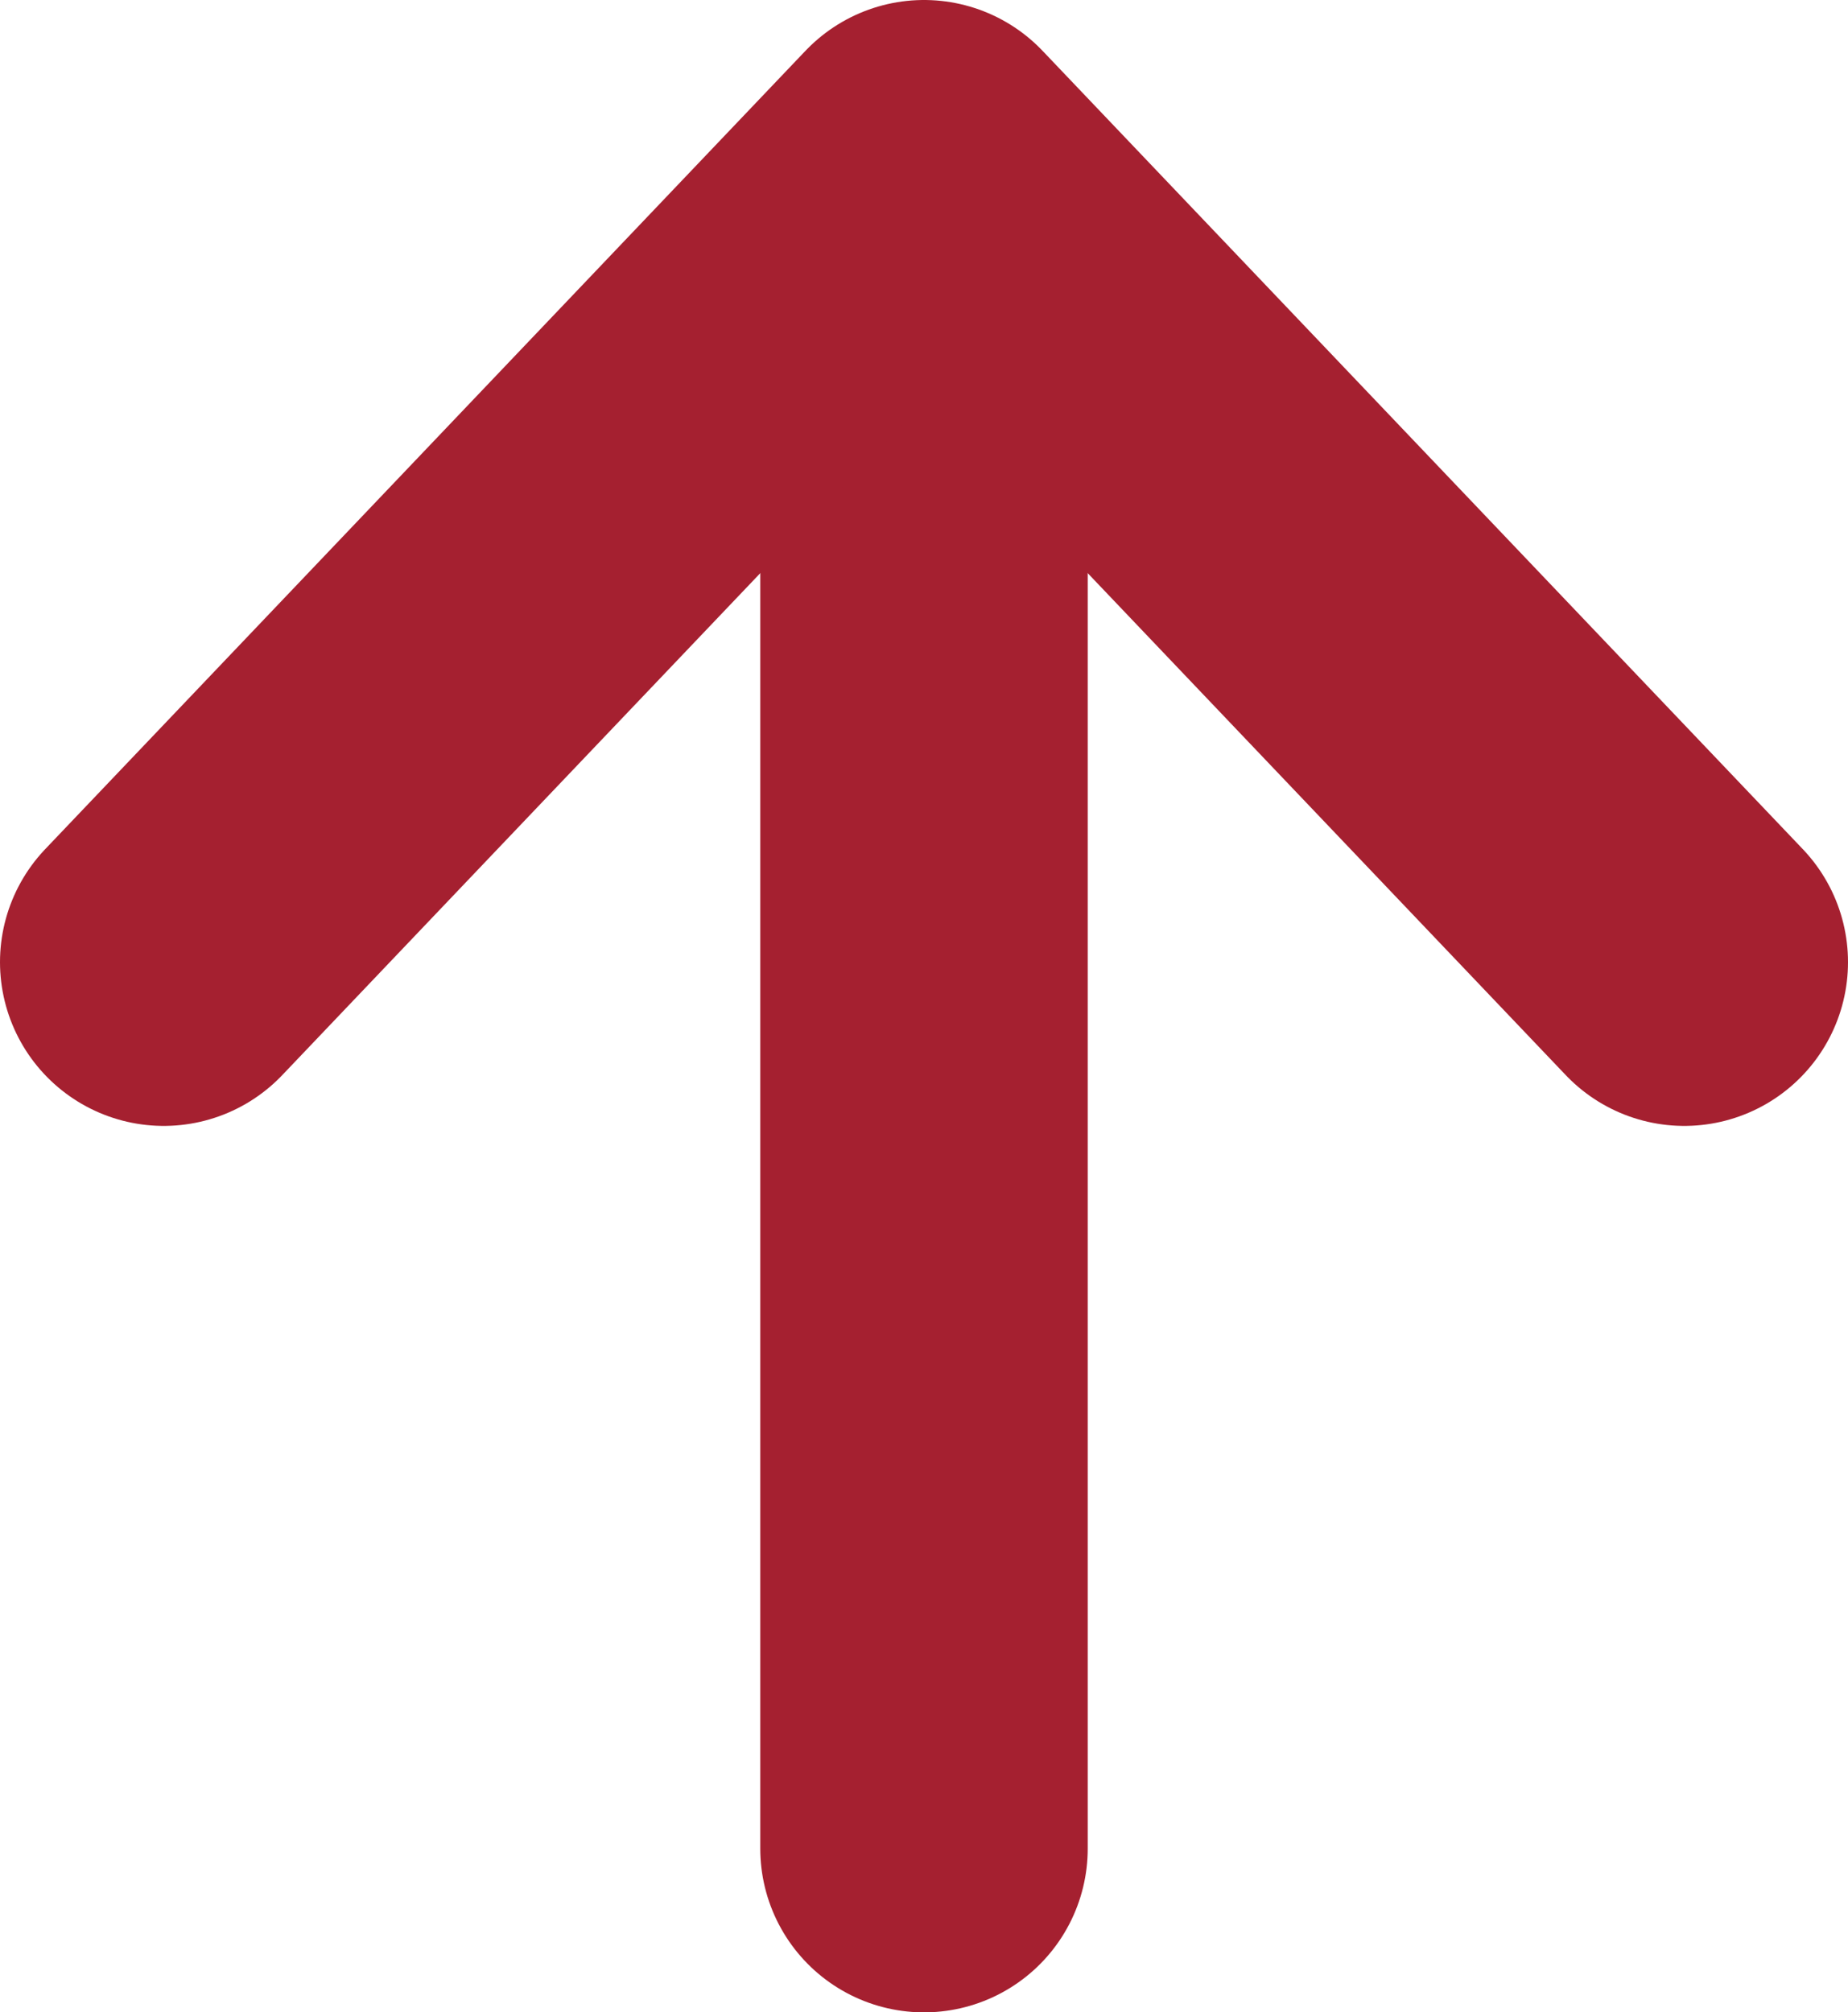 <svg xmlns="http://www.w3.org/2000/svg" viewBox="0 0 72.8 79.25"><defs><style>.cls-1,.cls-2{fill:none;stroke:#a52030;stroke-linecap:round;stroke-width:12.9px;}.cls-1{stroke-miterlimit:10;}.cls-2{stroke-linejoin:round;}</style></defs><g id="Capa_2" data-name="Capa 2"><g id="Colors_2" data-name="Colors 2"><line class="cls-1" x1="36.4" y1="72.8" x2="36.4" y2="10.17"/><polyline class="cls-2" points="66.35 37.89 36.4 6.45 6.45 37.89"/></g></g></svg>